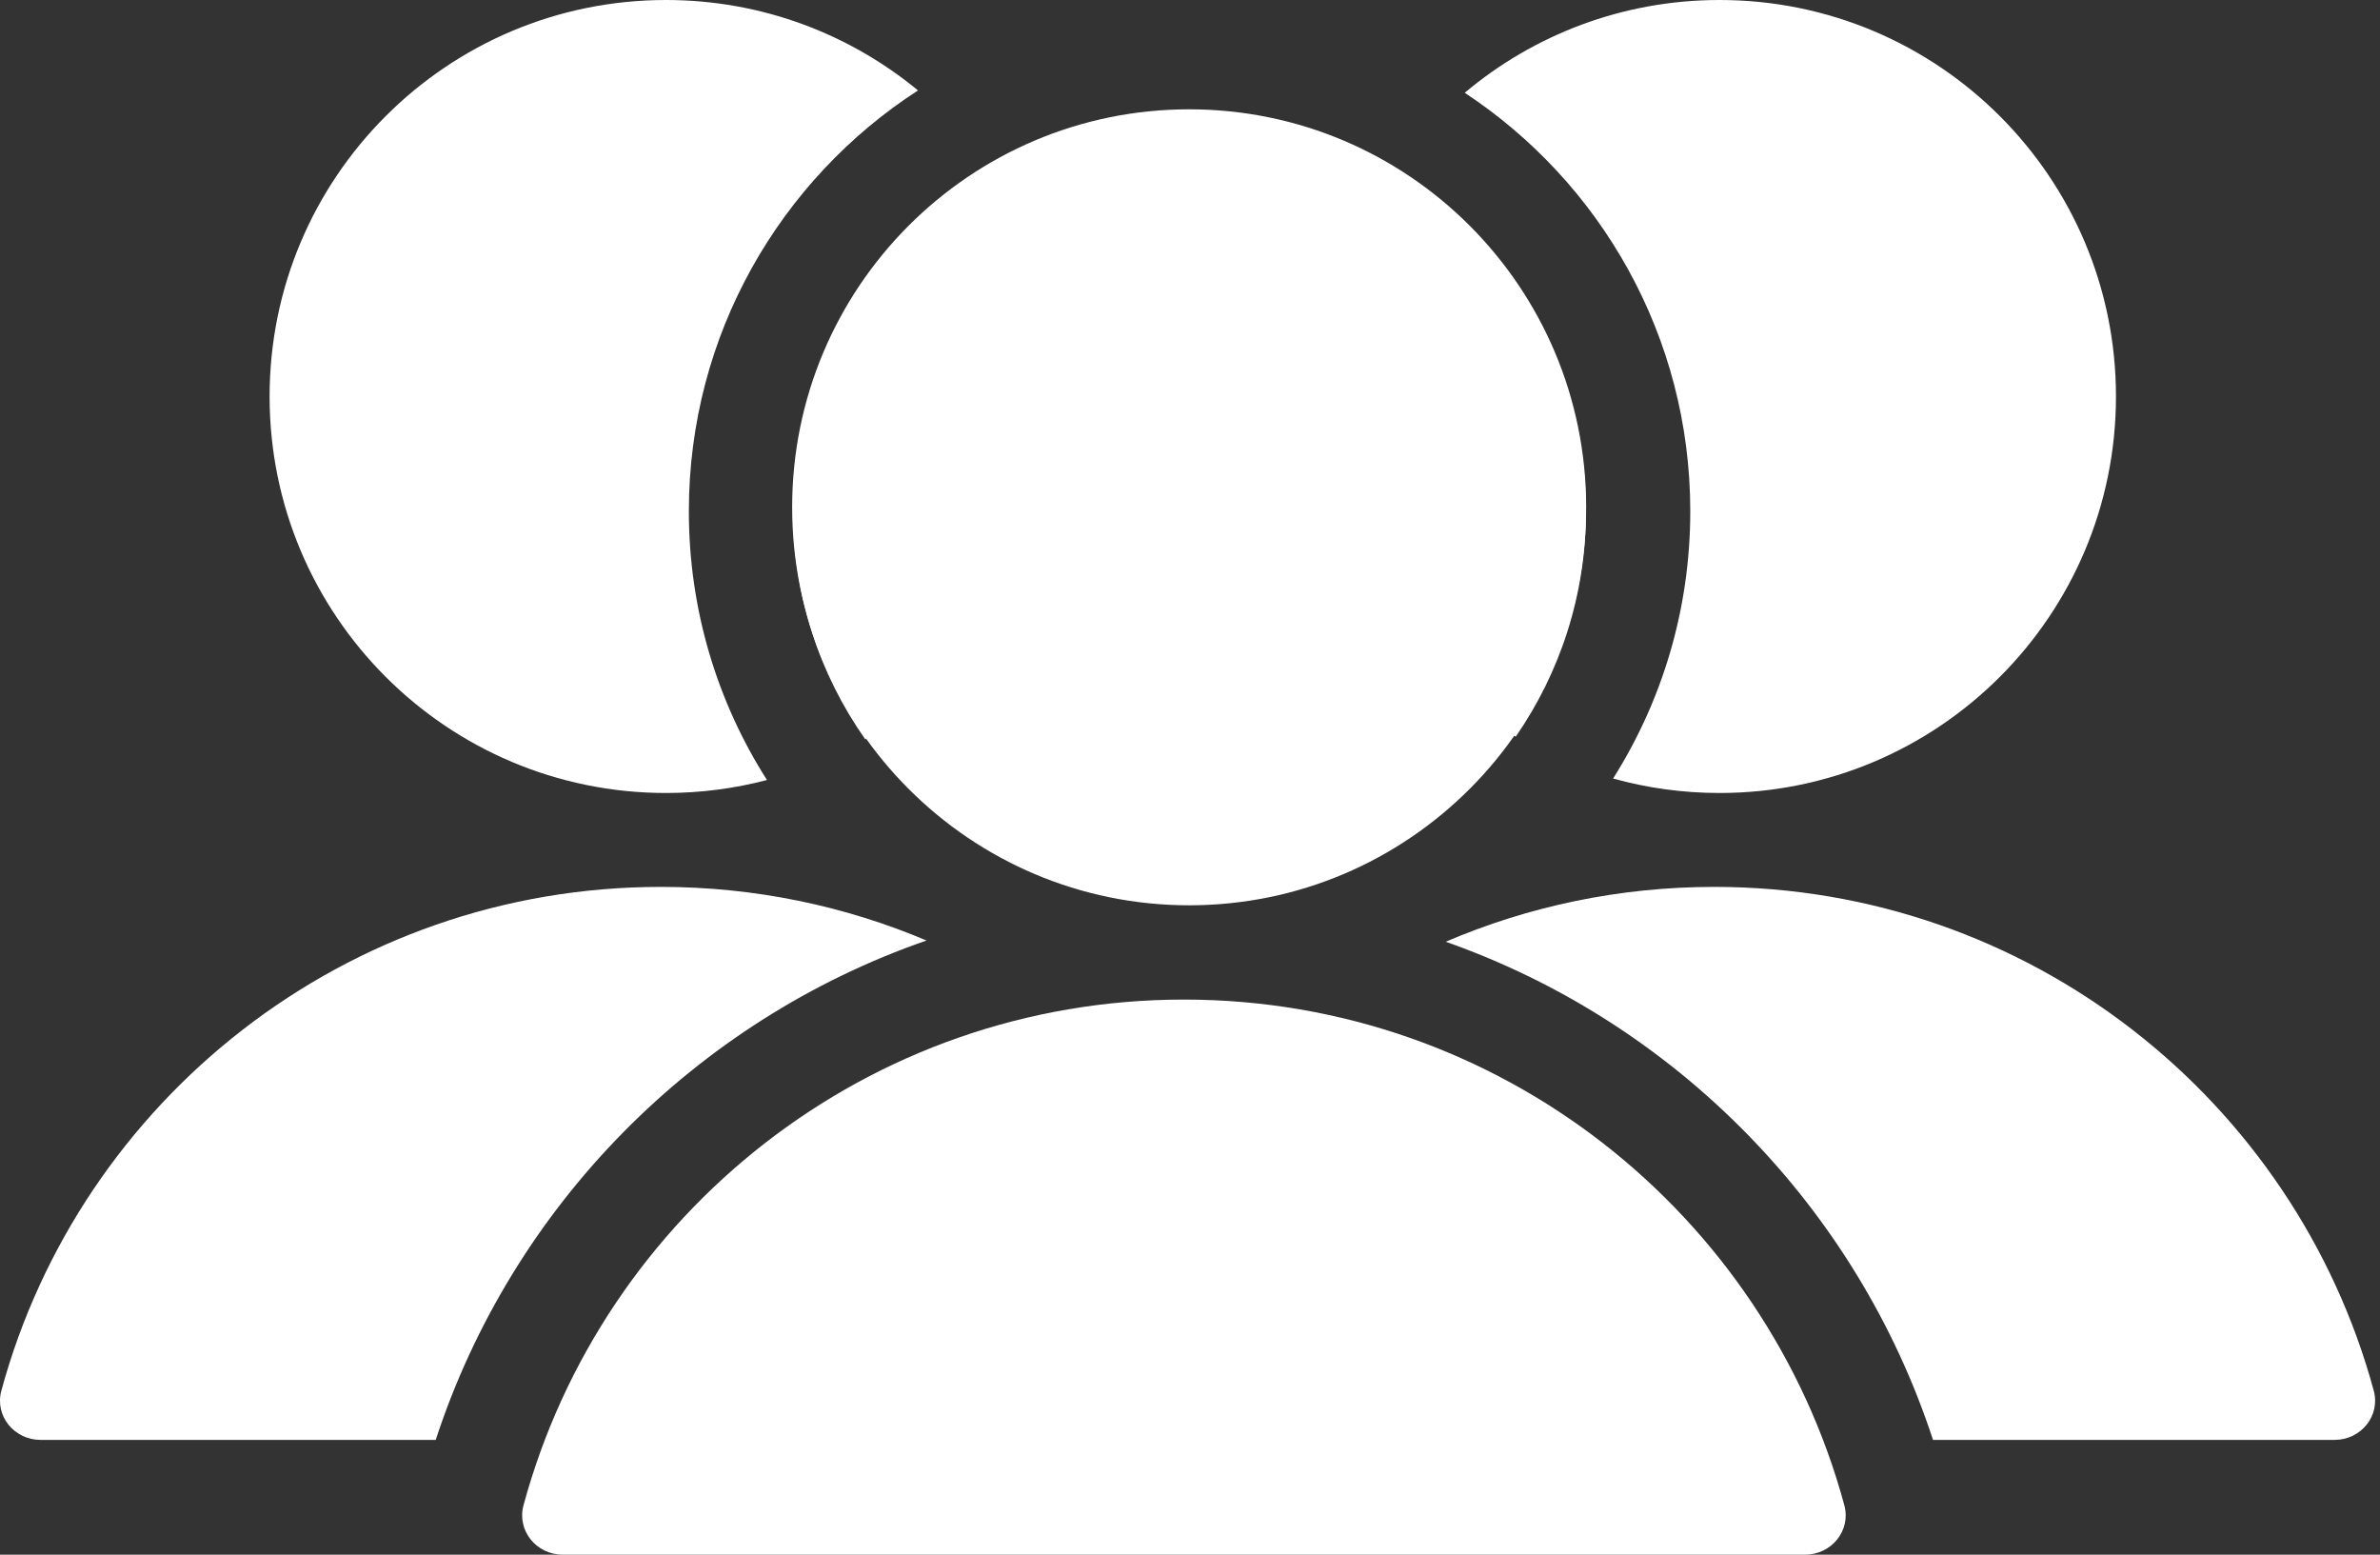 <?xml version="1.0" encoding="UTF-8"?> <svg xmlns="http://www.w3.org/2000/svg" width="196" height="128" viewBox="0 0 196 128" fill="none"><rect x="0" y="0" width="196" height="128" fill="#333333" stroke="none"/><path d="M71.257 60.87C80.965 55.213 87.49 44.691 87.49 32.644C87.49 25.655 85.294 19.179 81.554 13.868C71.845 19.525 65.32 30.047 65.32 42.094C65.32 49.083 67.516 55.559 71.257 60.87Z" fill="white"></path><path d="M87.051 83.445C91.055 86.301 94.67 89.668 97.799 93.452C100.899 89.704 104.475 86.364 108.436 83.525C127.567 87.281 143.222 100.732 150.073 118.55H44.996C51.897 100.602 67.73 87.086 87.051 83.445Z" fill="white"></path><path d="M63.162 64.22C60.507 64.917 57.72 65.289 54.846 65.289C36.817 65.289 22.202 50.673 22.202 32.644C22.202 14.615 36.817 0 54.846 0C62.728 0 69.958 2.794 75.6 7.445C64.244 14.79 56.729 27.564 56.729 42.094C56.729 50.236 59.089 57.827 63.162 64.22Z" fill="white"></path><path d="M120.625 7.639C126.3 2.871 133.62 0 141.611 0C159.64 0 174.256 14.615 174.256 32.644C174.256 50.673 159.64 65.289 141.611 65.289C138.574 65.289 135.634 64.874 132.844 64.098C136.869 57.73 139.199 50.184 139.199 42.094C139.199 27.691 131.815 15.013 120.625 7.639Z" fill="white"></path><path d="M114.749 14.09C124.251 19.797 130.609 30.203 130.609 42.094C130.609 48.986 128.473 55.38 124.826 60.649C115.325 54.941 108.967 44.535 108.967 32.644C108.967 25.752 111.103 19.358 114.749 14.09Z" fill="white"></path><path d="M76.301 77.434C57.212 84.045 42.175 99.321 35.882 118.55H3.335C1.176 118.55 -0.453 116.577 0.113 114.494C6.609 90.595 28.461 73.02 54.417 73.02C62.179 73.02 69.574 74.592 76.301 77.434Z" fill="white"></path><path d="M159.188 118.55H192.263C194.422 118.55 196.051 116.577 195.485 114.494C188.989 90.595 167.138 73.02 141.182 73.02C133.328 73.02 125.85 74.629 119.059 77.536C138.01 84.2 152.926 99.418 159.188 118.55Z" fill="white"></path><path d="M97.93 74.536C115.987 74.536 130.625 59.865 130.625 41.768C130.625 23.671 115.987 9 97.93 9C79.874 9 65.236 23.671 65.236 41.768C65.236 59.865 79.874 74.536 97.93 74.536Z" fill="white"></path><path d="M97.5 82.297C71.504 82.297 49.62 99.938 43.114 123.928C42.546 126.019 44.178 128 46.34 128H148.659C150.822 128 152.454 126.019 151.886 123.928C145.381 99.938 123.496 82.297 97.5 82.297Z" fill="white"></path></svg> 